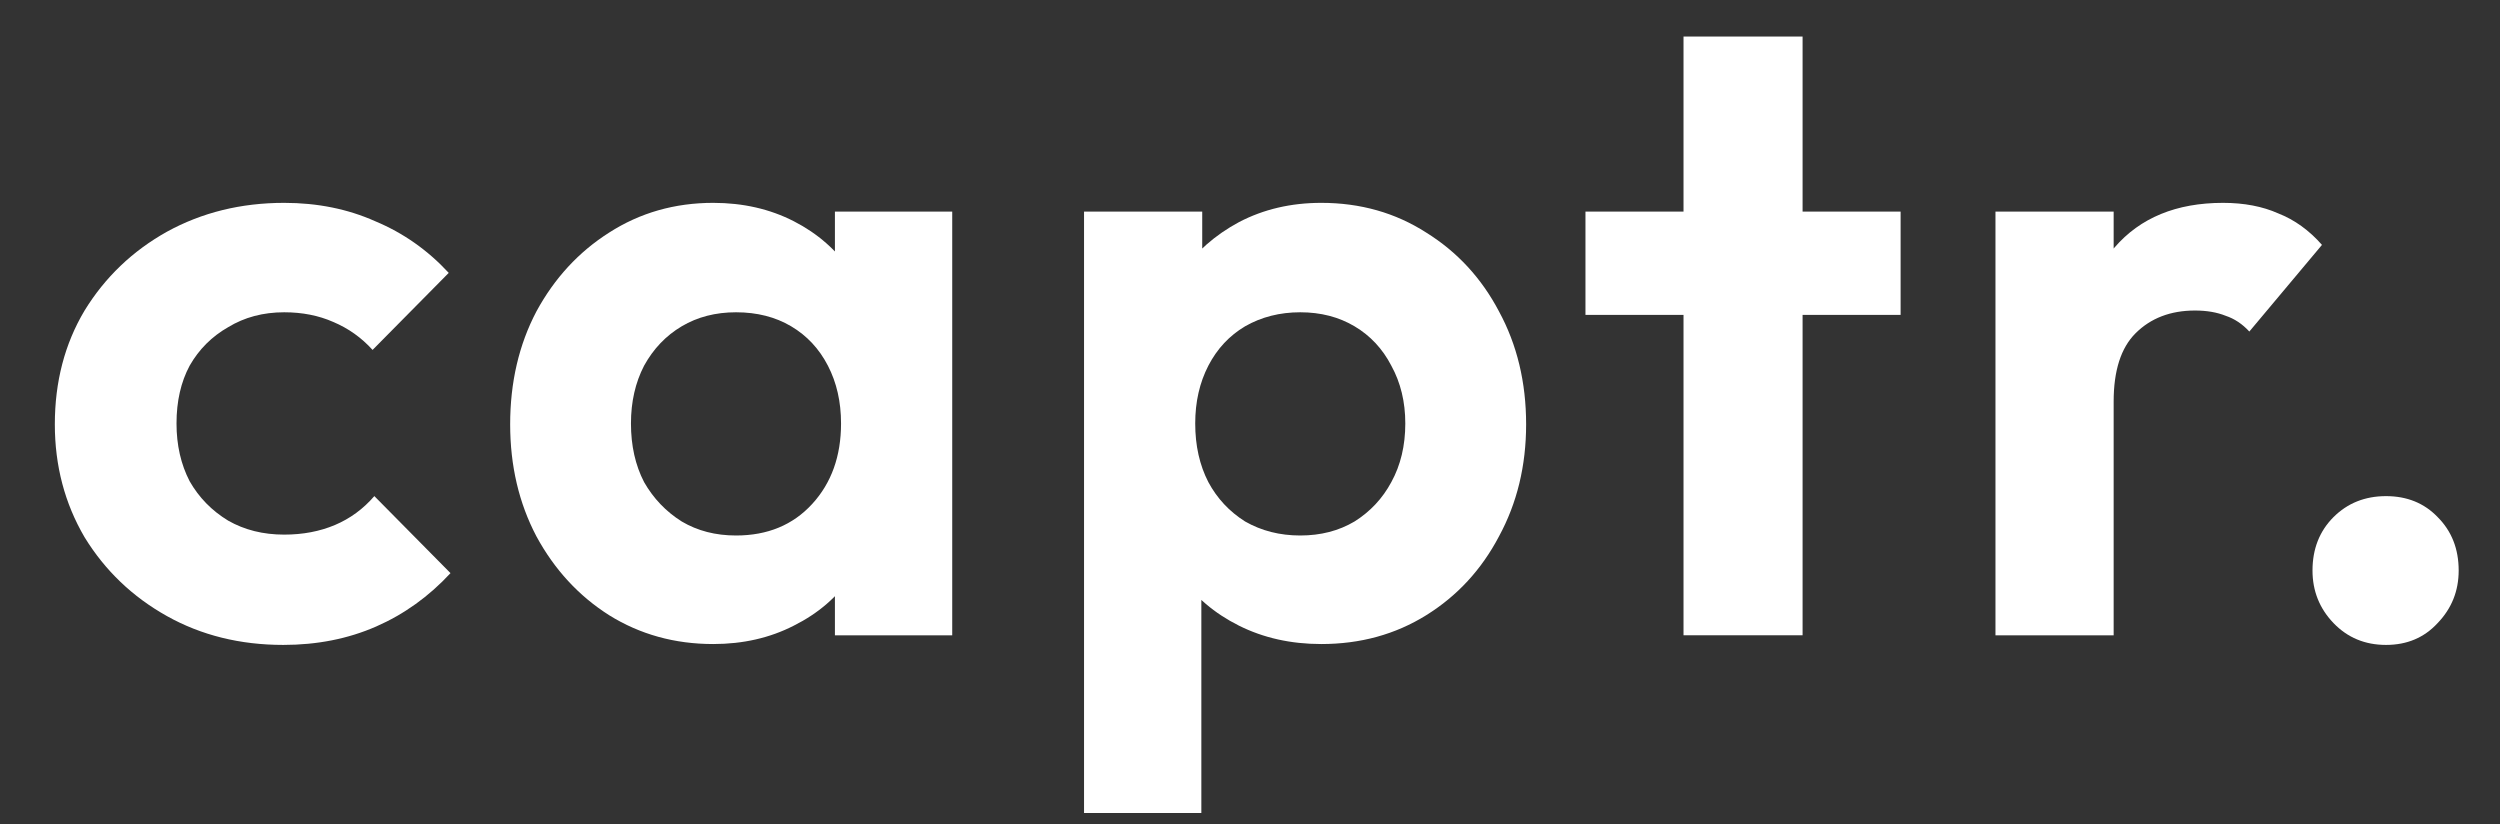 <svg width="91" height="30" viewBox="0 0 91 30" fill="none" xmlns="http://www.w3.org/2000/svg">
<rect x="0" y="0" width="91" height="30" fill="#333333" stroke="none"/>
<path d="M86.851 23.475C86.087 23.475 85.449 23.21 84.939 22.679C84.43 22.148 84.175 21.51 84.175 20.767C84.175 19.981 84.43 19.333 84.939 18.823C85.449 18.314 86.087 18.059 86.851 18.059C87.616 18.059 88.243 18.314 88.731 18.823C89.241 19.333 89.496 19.981 89.496 20.767C89.496 21.51 89.241 22.148 88.731 22.679C88.243 23.21 87.616 23.475 86.851 23.475Z" fill="white"/>
<path d="M72.635 23.125V7.703H76.937V23.125H72.635ZM76.937 14.617L75.248 13.438C75.482 11.569 76.055 10.093 76.969 9.009C77.903 7.926 79.22 7.384 80.92 7.384C81.684 7.384 82.354 7.512 82.927 7.767C83.522 8 84.053 8.383 84.52 8.914L81.876 12.068C81.621 11.792 81.334 11.601 81.015 11.495C80.697 11.367 80.325 11.303 79.9 11.303C79.008 11.303 78.286 11.58 77.733 12.132C77.202 12.663 76.937 13.491 76.937 14.617Z" fill="white"/>
<path d="M61.28 23.124V1.33H65.614V23.124H61.28ZM57.711 11.462V7.702H69.182V11.462H57.711Z" fill="white"/>
<path d="M48.094 23.443C46.99 23.443 45.992 23.22 45.099 22.774C44.207 22.328 43.495 21.723 42.965 20.958C42.433 20.172 42.136 19.29 42.072 18.313V12.642C42.136 11.643 42.433 10.751 42.965 9.965C43.517 9.179 44.228 8.553 45.099 8.085C45.992 7.618 46.99 7.384 48.094 7.384C49.518 7.384 50.792 7.745 51.918 8.468C53.044 9.169 53.926 10.124 54.563 11.335C55.221 12.546 55.551 13.916 55.551 15.446C55.551 16.954 55.221 18.313 54.563 19.524C53.926 20.735 53.044 21.691 51.918 22.392C50.792 23.093 49.518 23.443 48.094 23.443ZM39.459 29.593V7.703H43.761V11.749L43.06 15.509L43.729 19.237V29.593H39.459ZM47.33 19.492C48.073 19.492 48.732 19.322 49.305 18.982C49.879 18.621 50.325 18.143 50.644 17.549C50.983 16.933 51.153 16.221 51.153 15.414C51.153 14.628 50.983 13.927 50.644 13.311C50.325 12.695 49.879 12.217 49.305 11.877C48.732 11.537 48.073 11.367 47.33 11.367C46.586 11.367 45.917 11.537 45.322 11.877C44.749 12.217 44.303 12.695 43.984 13.311C43.666 13.927 43.506 14.628 43.506 15.414C43.506 16.221 43.666 16.933 43.984 17.549C44.303 18.143 44.749 18.621 45.322 18.982C45.917 19.322 46.586 19.492 47.33 19.492Z" fill="white"/>
<path d="M25.962 23.443C24.56 23.443 23.296 23.093 22.17 22.392C21.066 21.691 20.184 20.735 19.526 19.524C18.889 18.313 18.57 16.954 18.57 15.446C18.57 13.916 18.889 12.546 19.526 11.335C20.184 10.124 21.066 9.169 22.17 8.468C23.296 7.745 24.56 7.384 25.962 7.384C27.046 7.384 28.023 7.607 28.894 8.053C29.765 8.499 30.466 9.116 30.997 9.901C31.528 10.666 31.814 11.548 31.857 12.546V18.313C31.814 19.29 31.528 20.172 30.997 20.958C30.487 21.723 29.786 22.328 28.894 22.774C28.023 23.22 27.046 23.443 25.962 23.443ZM26.791 19.492C27.938 19.492 28.862 19.11 29.563 18.345C30.264 17.581 30.614 16.603 30.614 15.414C30.614 14.628 30.455 13.927 30.136 13.311C29.818 12.695 29.372 12.217 28.798 11.877C28.224 11.537 27.555 11.367 26.791 11.367C26.047 11.367 25.389 11.537 24.815 11.877C24.241 12.217 23.785 12.695 23.445 13.311C23.126 13.927 22.967 14.628 22.967 15.414C22.967 16.221 23.126 16.933 23.445 17.549C23.785 18.143 24.241 18.621 24.815 18.982C25.389 19.322 26.047 19.492 26.791 19.492ZM30.391 23.125V18.982L31.06 15.223L30.391 11.495V7.703H34.661V23.125H30.391Z" fill="white"/>
<path d="M10.312 23.475C8.74 23.475 7.327 23.125 6.074 22.424C4.821 21.723 3.822 20.767 3.079 19.556C2.357 18.324 1.996 16.954 1.996 15.446C1.996 13.895 2.357 12.514 3.079 11.303C3.822 10.093 4.821 9.137 6.074 8.436C7.349 7.735 8.772 7.384 10.344 7.384C11.555 7.384 12.659 7.607 13.658 8.053C14.677 8.478 15.569 9.105 16.334 9.933L13.562 12.737C13.159 12.291 12.681 11.951 12.128 11.718C11.597 11.484 11.002 11.367 10.344 11.367C9.579 11.367 8.899 11.548 8.305 11.909C7.71 12.249 7.242 12.716 6.903 13.311C6.584 13.906 6.425 14.607 6.425 15.414C6.425 16.2 6.584 16.901 6.903 17.517C7.242 18.111 7.71 18.59 8.305 18.951C8.899 19.29 9.579 19.46 10.344 19.46C11.024 19.46 11.64 19.343 12.192 19.11C12.744 18.876 13.222 18.526 13.626 18.058L16.398 20.862C15.612 21.712 14.709 22.36 13.69 22.806C12.67 23.252 11.544 23.475 10.312 23.475Z" fill="white"/>
</svg>
